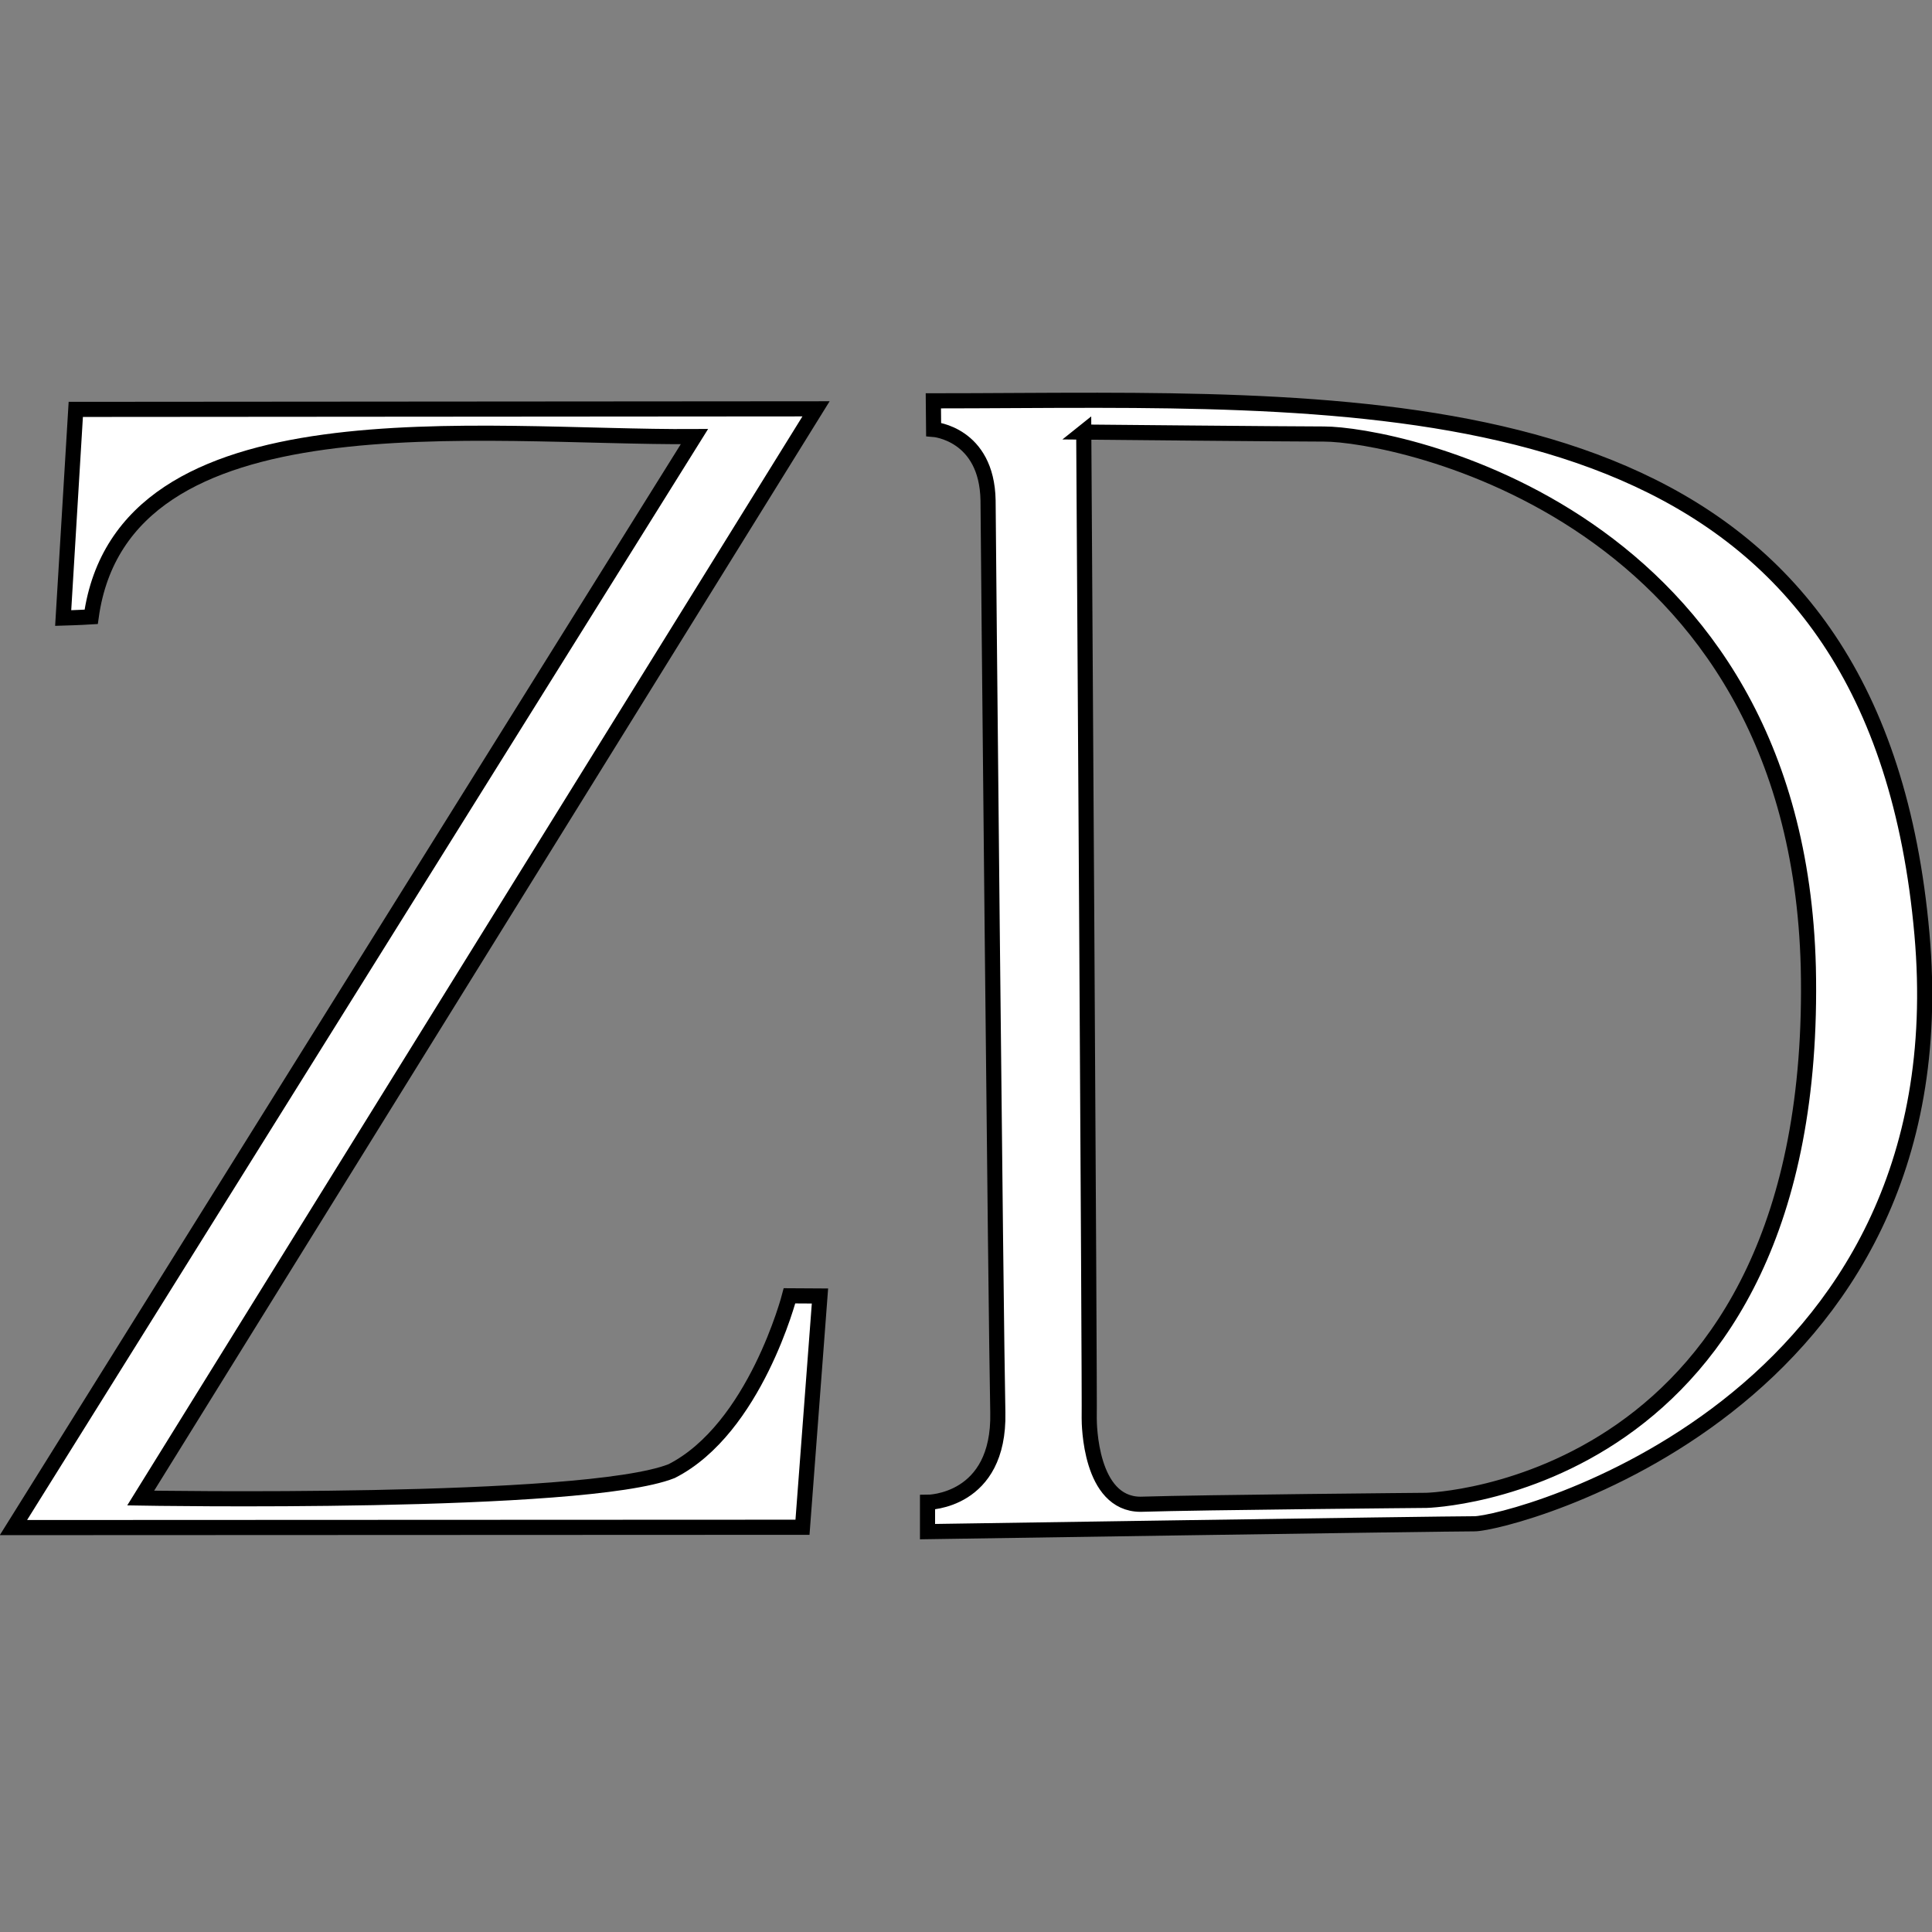 <?xml version="1.0" encoding="UTF-8" standalone="no"?>
<!-- Created with Inkscape (http://www.inkscape.org/) -->

<svg
   width="1.33in"
   height="1.33in"
   viewBox="0 0 127.68 127.68"
   version="1.1"
   id="svg1"
   xml:space="preserve"
   inkscape:version="1.3.2 (091e20e, 2023-11-25, custom)"
   sodipodi:docname="logo.svg"
   xmlns:inkscape="http://www.inkscape.org/namespaces/inkscape"
   xmlns:sodipodi="http://sodipodi.sourceforge.net/DTD/sodipodi-0.dtd"
   xmlns="http://www.w3.org/2000/svg"
   xmlns:svg="http://www.w3.org/2000/svg"><rect x="0" y="0" width="127.68" height="127.68" fill="#808080" stroke="none"/><sodipodi:namedview
     id="namedview1"
     pagecolor="#505050"
     bordercolor="#eeeeee"
     borderopacity="1"
     inkscape:showpageshadow="0"
     inkscape:pageopacity="0"
     inkscape:pagecheckerboard="0"
     inkscape:deskcolor="#505050"
     inkscape:document-units="in"
     inkscape:zoom="2.8284271"
     inkscape:cx="12.727922"
     inkscape:cy="52.149125"
     inkscape:window-width="1920"
     inkscape:window-height="1009"
     inkscape:window-x="-8"
     inkscape:window-y="-8"
     inkscape:window-maximized="1"
     inkscape:current-layer="layer1" /><defs
     id="defs1" /><g
     inkscape:label="Capa 1"
     inkscape:groupmode="layer"
     id="layer1"
     transform="translate(-343.06,-490.308)"><g
       id="g4"
       transform="translate(-21.014,26.952)"><path
         style="fill:#ffffff;fill-opacity:1;stroke:#000000;stroke-width:1;stroke-dasharray:none;stroke-opacity:1"
         d="m 369.082,490.411 48.921,-0.037 -44.631,71.983 c 0,0 29.31,0.513 35.089,-1.78 5.52,-2.809 7.789,-11.585 7.789,-11.585 l 2.013,0.012 -1.155,15.283 -52.146,0.022 45.004,-72.099 c -14.15,0.093 -37.782,-3.103 -39.866,11.911 -0.761,0.047 -1.851,0.079 -1.851,0.079 z"
         id="path1"
         sodipodi:nodetypes="cccccccccccc" /><g
         id="g3"
         transform="translate(21,-1)"><path
           id="path2"
           style="fill:#ffffff;fill-opacity:1;stroke:#000000;stroke-width:1;stroke-dasharray:none;stroke-opacity:1"
           d="m 415.615,490.809 c -3.651,-0.004 -7.294,0.037 -10.859,0.037 l 0.018,1.887 c 0,0 3.522,0.275 3.598,4.695 -0.005,0.678 0.515,54.338 0.645,60.275 0.129,5.937 -4.646,5.936 -4.646,5.936 v 1.938 c 0,0 33.815,-0.518 36.139,-0.518 2.323,0 32.351,-7.706 29.58,-38.969 -2.932,-33.079 -28.914,-35.254 -54.473,-35.281 z m -0.92,2.102 c 0,0 13.552,0.129 15.875,0.129 4.657,10e-6 31.235,5.164 32.01,35.236 0.774,34.59 -25.234,35.234 -25.234,35.234 0,0 -14.778,0.129 -18.908,0.258 -3.341,-0.021 -3.38,-5.313 -3.381,-5.68 0.043,-0.795 -0.361,-65.178 -0.361,-65.178 z" /></g></g></g></svg>
